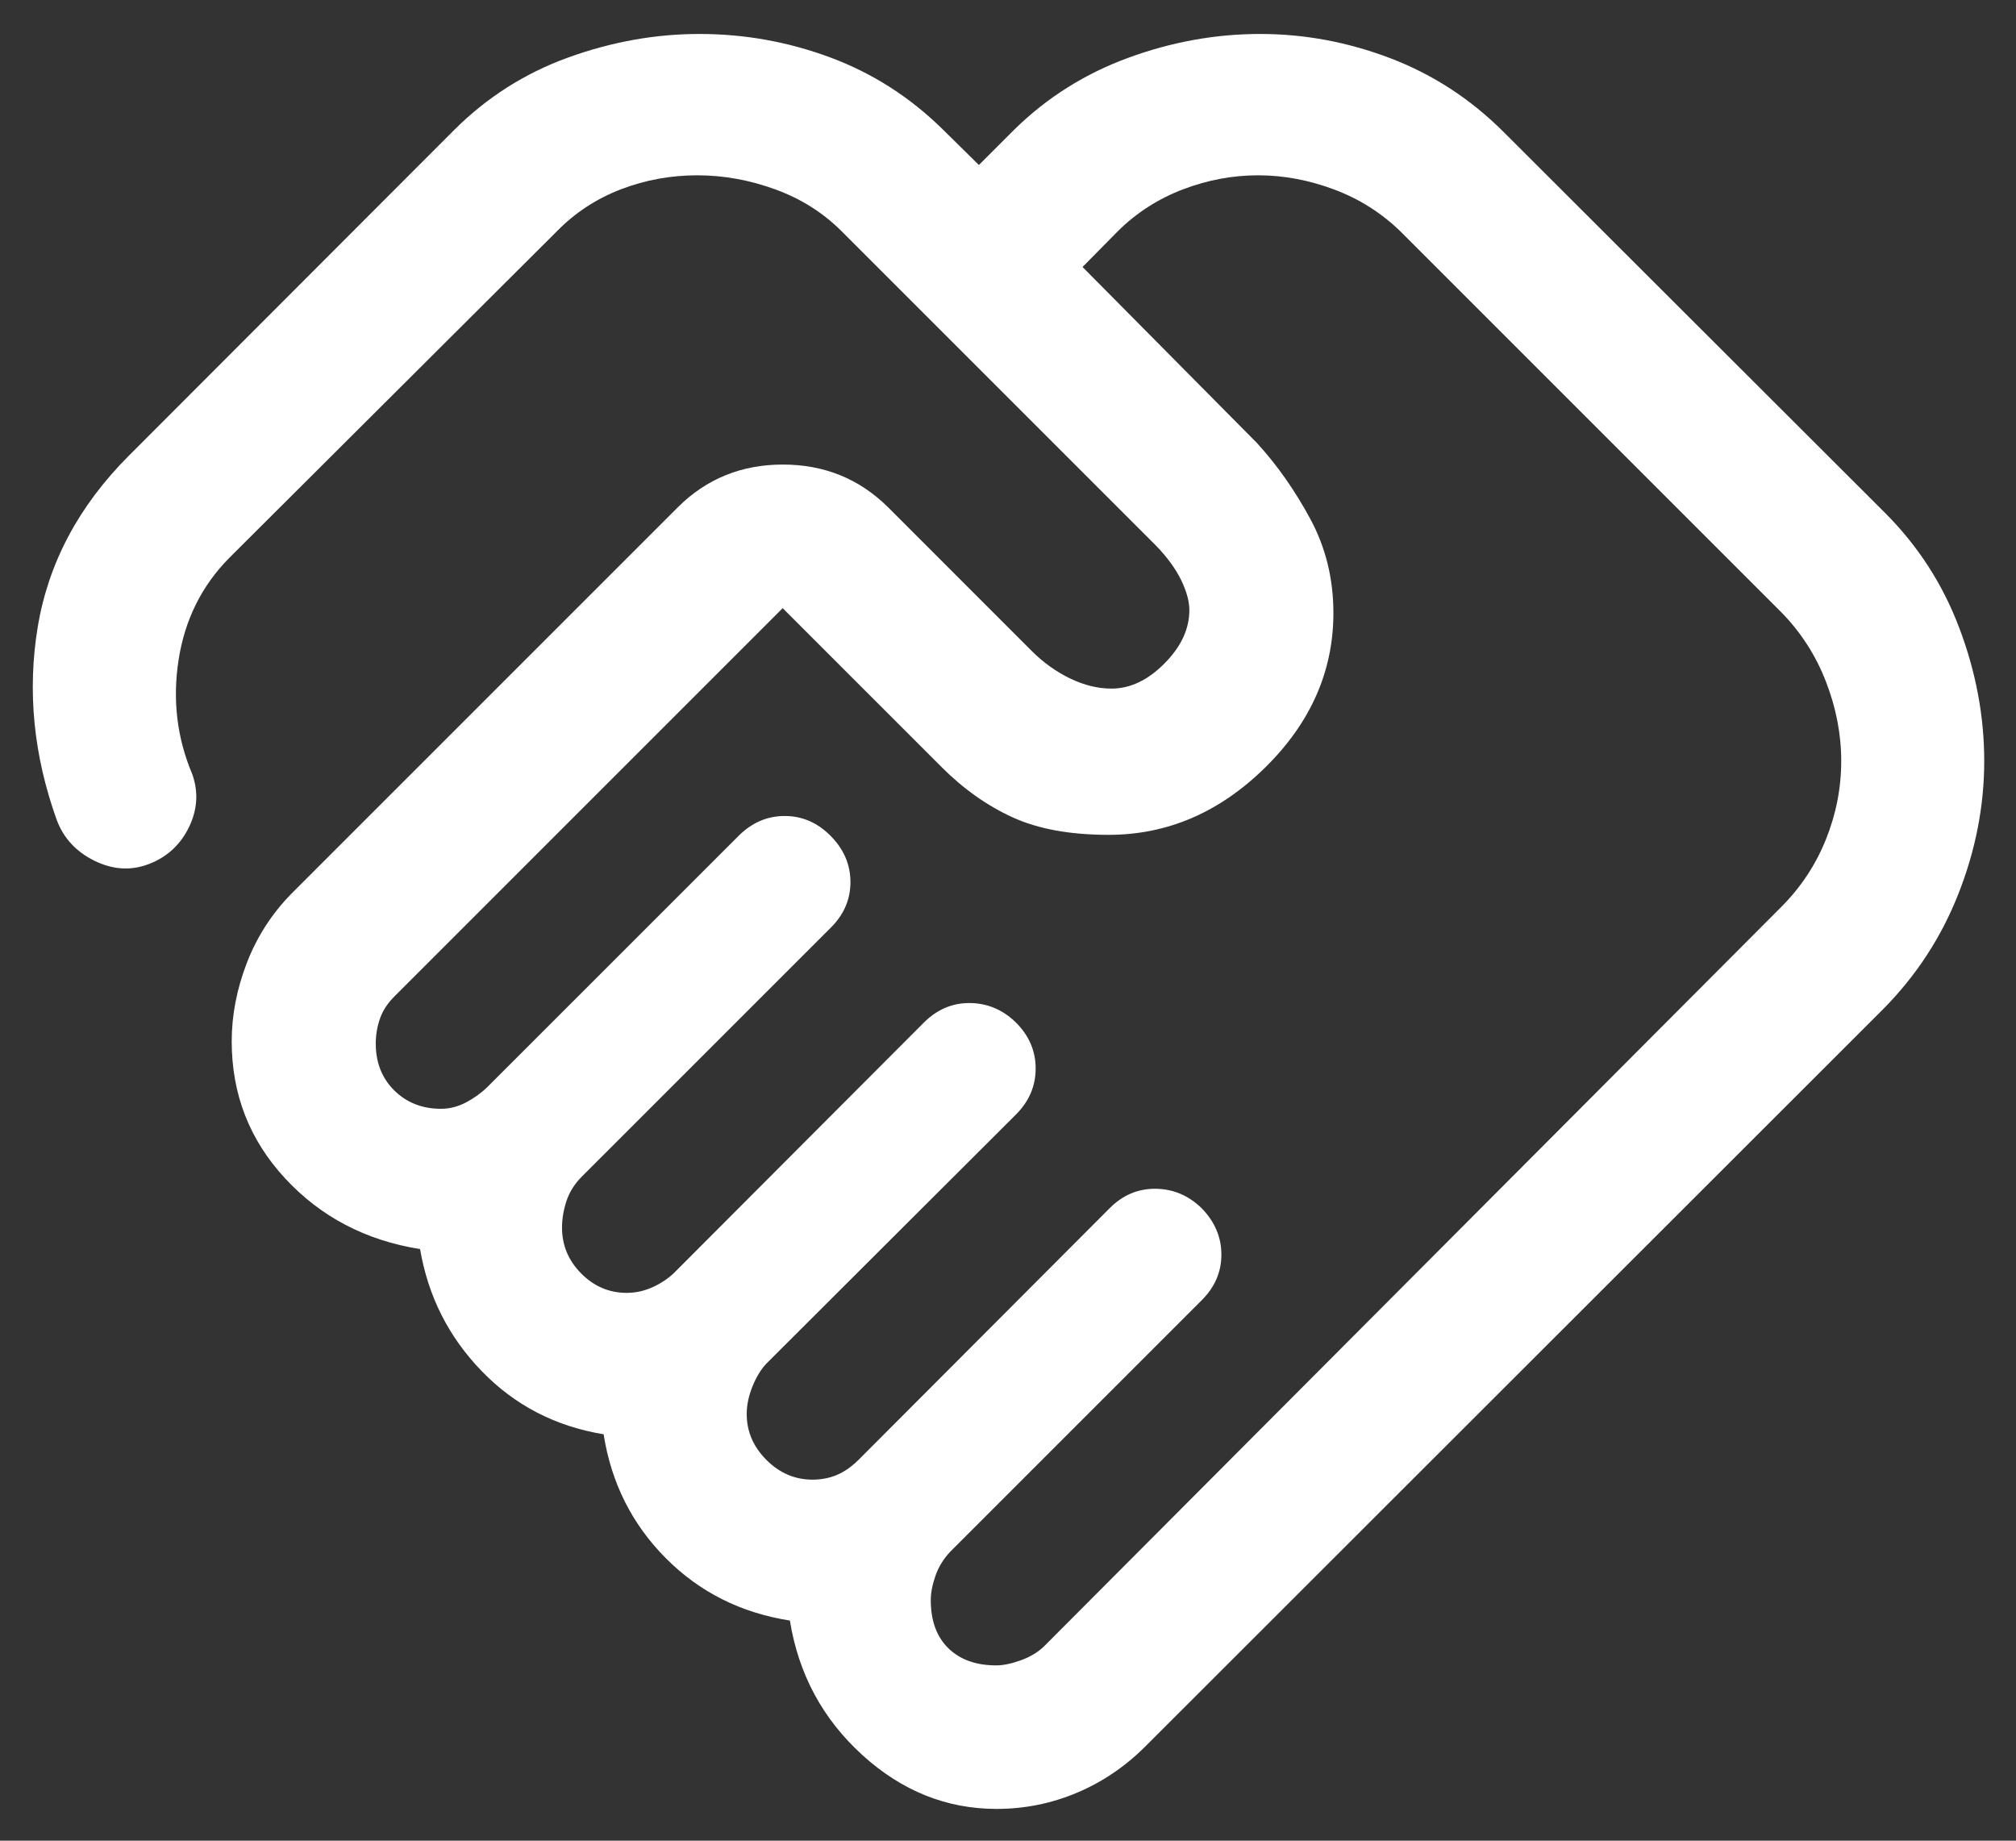 <svg width="46" height="42" viewBox="0 0 46 42" fill="none" xmlns="http://www.w3.org/2000/svg">
<rect x="0" y="0" width="46" height="42" fill="#333333" stroke="none"/>
<path d="M22.73 38C22.894 38 23.084 37.96 23.301 37.881C23.518 37.802 23.697 37.691 23.838 37.55L40.64 20.698C41.089 20.249 41.43 19.734 41.663 19.153C41.896 18.573 42.012 17.977 42.012 17.364C42.012 16.757 41.896 16.153 41.663 15.552C41.43 14.951 41.089 14.422 40.64 13.965L31.975 5.3C31.534 4.867 31.024 4.542 30.445 4.325C29.866 4.108 29.287 4 28.707 4C28.127 4 27.557 4.106 26.997 4.319C26.436 4.532 25.943 4.847 25.518 5.264L24.701 6.092L28.68 10.108C29.137 10.607 29.542 11.183 29.895 11.835C30.248 12.488 30.425 13.205 30.425 13.986C30.425 15.316 29.905 16.493 28.866 17.515C27.826 18.538 26.636 19.049 25.296 19.049C24.418 19.049 23.688 18.916 23.106 18.65C22.524 18.384 21.983 18.002 21.485 17.503L17.859 13.877L9.024 22.712C8.858 22.872 8.741 23.045 8.674 23.23C8.608 23.416 8.574 23.61 8.574 23.812C8.574 24.245 8.715 24.602 8.996 24.881C9.278 25.16 9.634 25.3 10.064 25.3C10.263 25.3 10.455 25.25 10.642 25.15C10.828 25.05 10.989 24.933 11.124 24.8L16.851 19.074C17.154 18.771 17.505 18.619 17.905 18.619C18.305 18.619 18.655 18.771 18.955 19.075C19.255 19.379 19.405 19.73 19.405 20.127C19.405 20.524 19.255 20.871 18.955 21.169L13.275 26.848C13.108 27.016 12.991 27.203 12.924 27.408C12.857 27.614 12.824 27.815 12.824 28.012C12.824 28.415 12.97 28.764 13.262 29.058C13.554 29.353 13.9 29.5 14.3 29.5C14.5 29.5 14.694 29.458 14.883 29.374C15.071 29.29 15.236 29.181 15.378 29.047L21.077 23.336C21.379 23.033 21.731 22.883 22.131 22.887C22.531 22.891 22.881 23.039 23.181 23.331C23.481 23.631 23.631 23.981 23.631 24.381C23.631 24.781 23.481 25.131 23.181 25.431L17.49 31.111C17.363 31.245 17.256 31.42 17.169 31.637C17.082 31.854 17.038 32.062 17.038 32.262C17.038 32.662 17.188 33.012 17.488 33.312C17.788 33.612 18.138 33.762 18.538 33.762C18.738 33.762 18.923 33.727 19.092 33.656C19.262 33.585 19.427 33.471 19.588 33.312L25.319 27.569C25.617 27.269 25.966 27.121 26.367 27.125C26.768 27.129 27.119 27.277 27.419 27.569C27.719 27.877 27.869 28.23 27.869 28.627C27.869 29.024 27.719 29.371 27.419 29.669L21.688 35.4C21.529 35.567 21.415 35.753 21.344 35.958C21.273 36.164 21.238 36.348 21.238 36.512C21.238 36.982 21.372 37.347 21.638 37.608C21.905 37.869 22.269 38 22.73 38ZM22.738 41.275C21.599 41.275 20.577 40.865 19.675 40.044C18.772 39.223 18.221 38.201 18.023 36.977C16.905 36.802 15.961 36.328 15.191 35.553C14.421 34.779 13.948 33.837 13.773 32.727C12.671 32.545 11.744 32.064 10.99 31.284C10.236 30.505 9.768 29.577 9.585 28.501C8.344 28.303 7.317 27.765 6.505 26.887C5.693 26.01 5.287 24.968 5.287 23.761C5.287 23.163 5.403 22.565 5.634 21.967C5.865 21.369 6.207 20.841 6.659 20.382L15.472 11.569C16.124 10.923 16.921 10.6 17.863 10.6C18.805 10.6 19.603 10.923 20.258 11.569L23.538 14.85C23.805 15.117 24.098 15.327 24.417 15.481C24.736 15.635 25.052 15.712 25.362 15.712C25.788 15.712 26.191 15.521 26.57 15.139C26.949 14.758 27.138 14.352 27.138 13.922C27.138 13.723 27.076 13.495 26.951 13.237C26.826 12.979 26.635 12.716 26.376 12.449L19.202 5.275C18.777 4.85 18.271 4.532 17.684 4.319C17.097 4.106 16.506 4 15.91 4C15.305 4 14.725 4.106 14.169 4.319C13.613 4.532 13.127 4.85 12.711 5.273L5.229 12.732C4.602 13.367 4.217 14.142 4.075 15.056C3.933 15.97 4.038 16.84 4.388 17.667C4.531 18.074 4.505 18.477 4.311 18.876C4.116 19.275 3.813 19.554 3.403 19.713C2.992 19.872 2.577 19.848 2.157 19.641C1.737 19.435 1.45 19.124 1.295 18.71C0.765 17.234 0.62 15.766 0.861 14.306C1.103 12.847 1.795 11.545 2.937 10.401L10.356 2.973C11.105 2.224 11.975 1.67 12.965 1.312C13.955 0.954 14.953 0.775 15.96 0.775C16.99 0.775 17.986 0.954 18.948 1.312C19.909 1.67 20.762 2.216 21.508 2.949L22.336 3.765L23.152 2.949C23.893 2.224 24.758 1.68 25.746 1.318C26.734 0.956 27.737 0.775 28.754 0.775C29.768 0.775 30.759 0.96 31.728 1.33C32.696 1.7 33.555 2.259 34.305 3.008L43.004 11.695C43.761 12.45 44.329 13.328 44.707 14.331C45.086 15.334 45.275 16.345 45.275 17.364C45.275 18.384 45.08 19.392 44.689 20.387C44.299 21.382 43.725 22.262 42.968 23.027L26.13 39.853C25.672 40.31 25.153 40.662 24.571 40.907C23.989 41.152 23.378 41.275 22.738 41.275Z" fill="white"/>
</svg>
